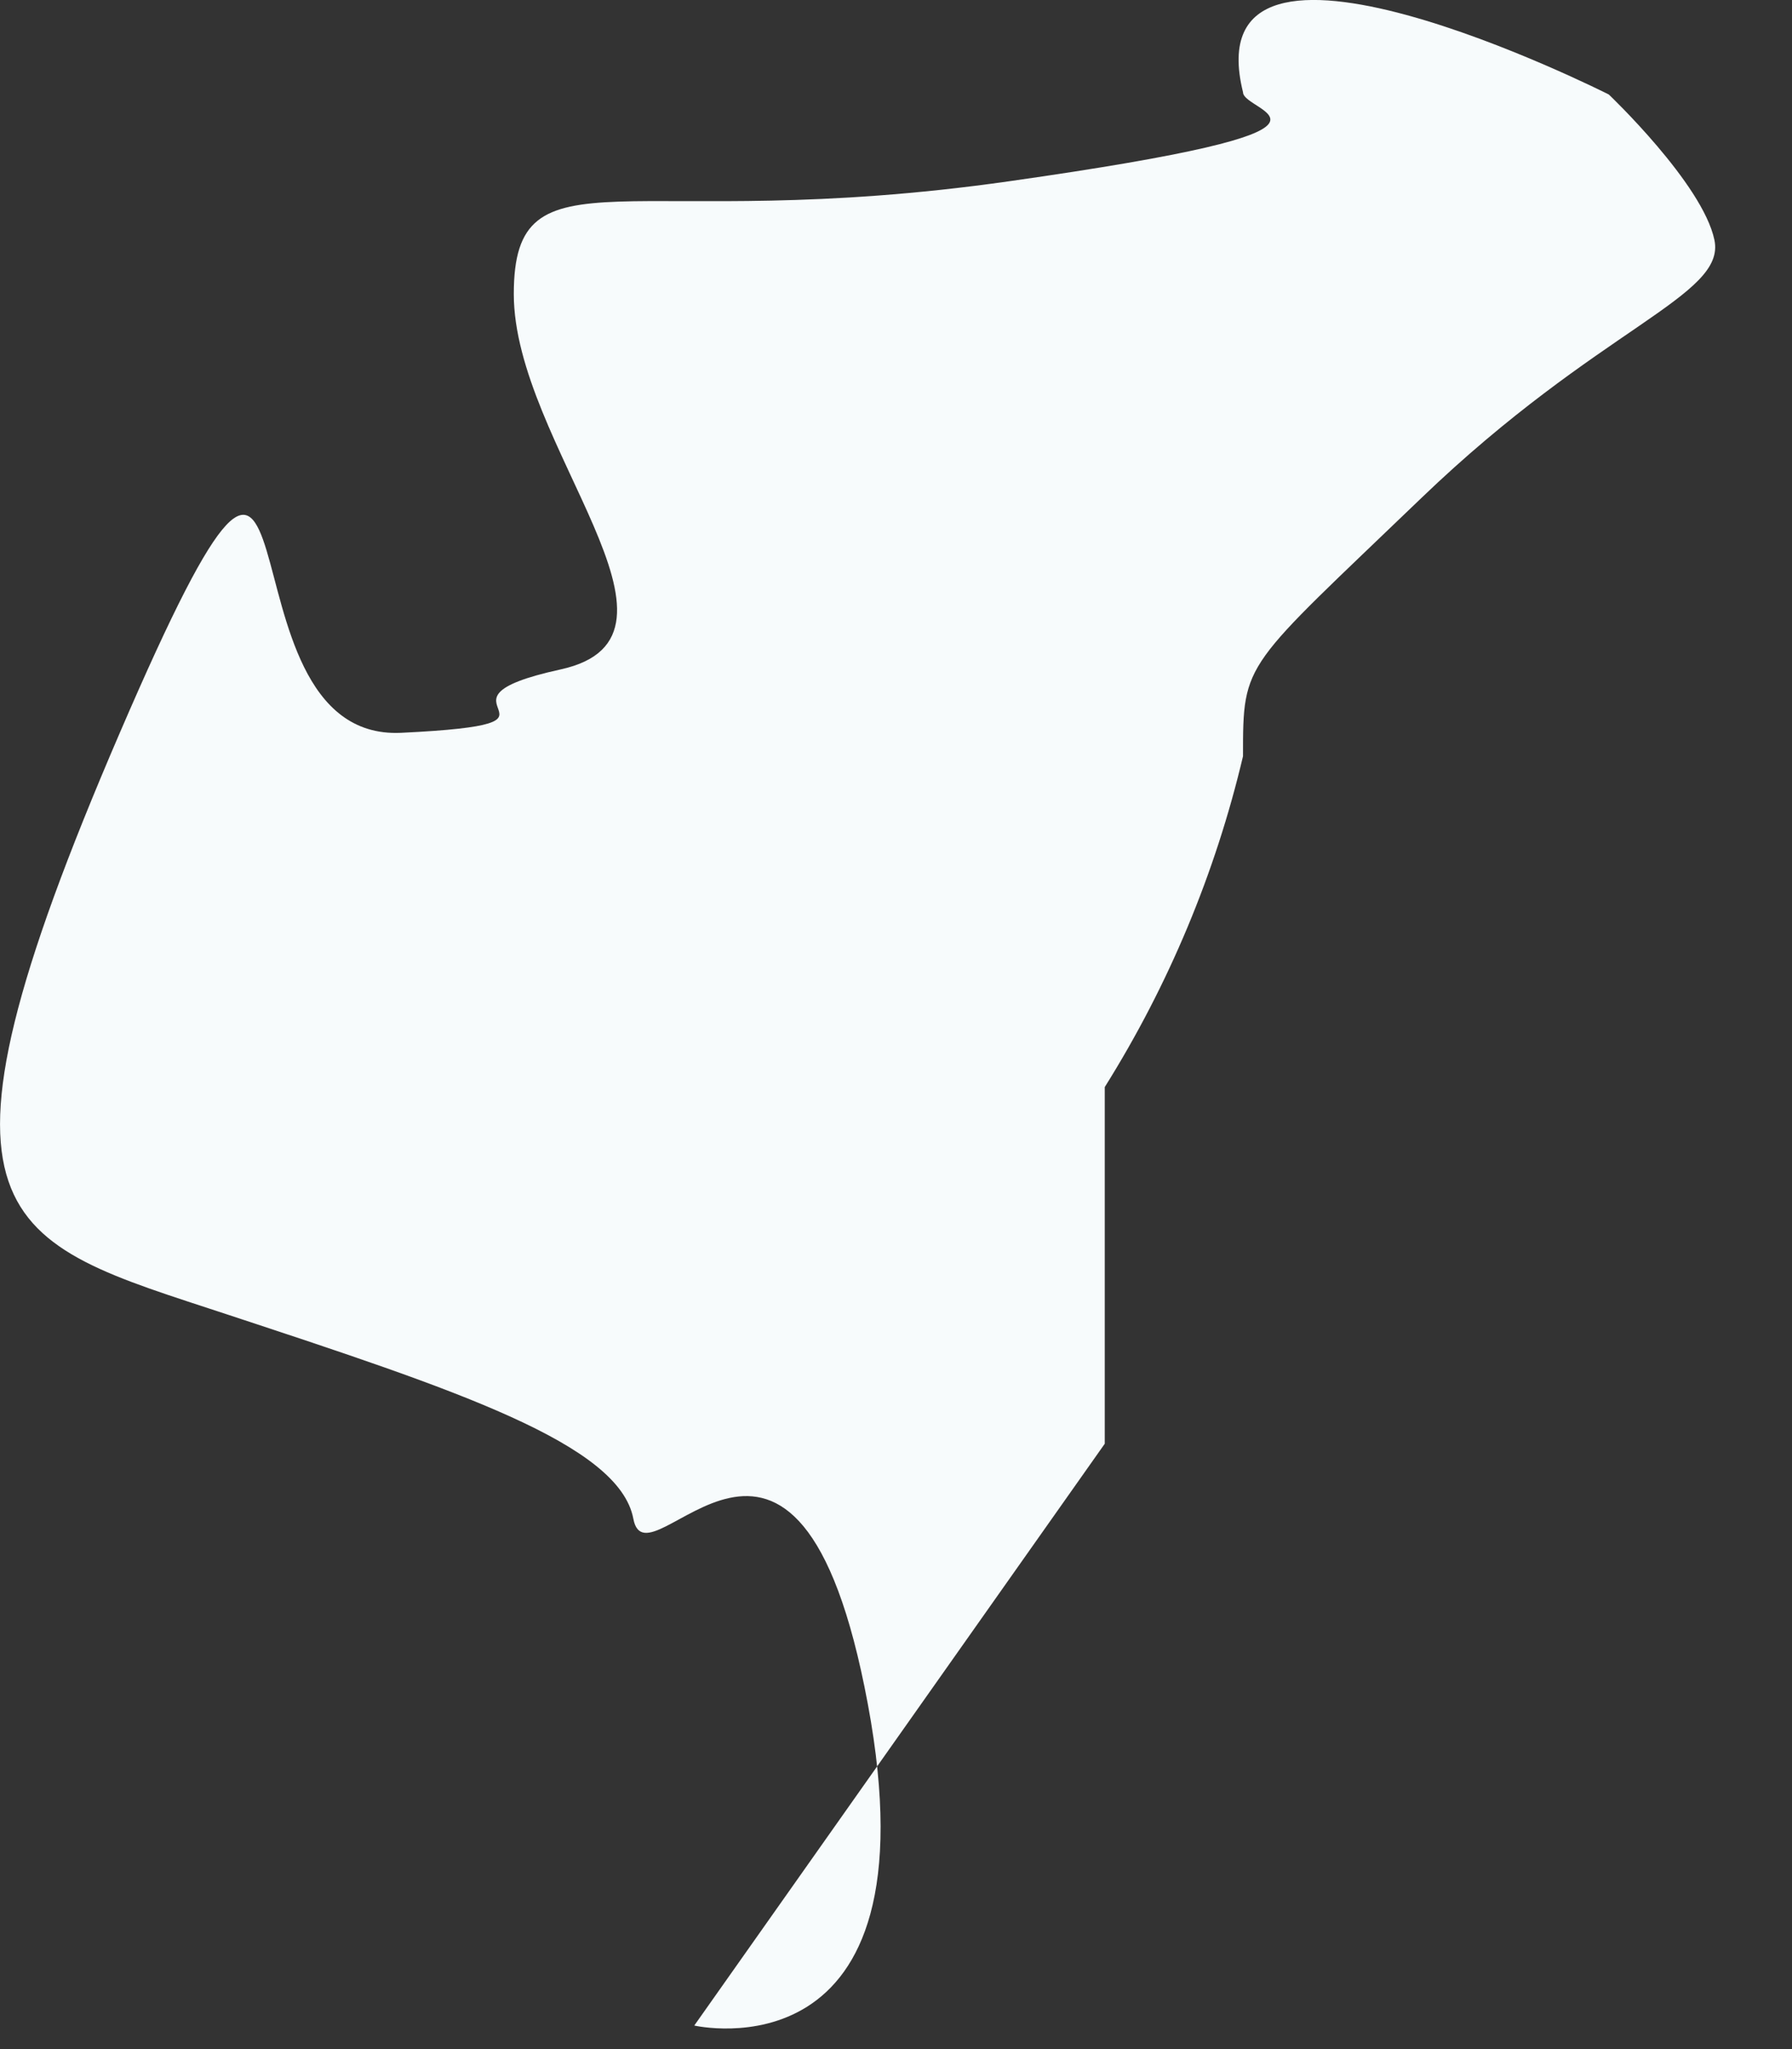<?xml version="1.0" encoding="utf-8"?>
<svg xmlns="http://www.w3.org/2000/svg" fill="none" height="100%" overflow="visible" preserveAspectRatio="none" style="display: block;" viewBox="0 0 14 16" width="100%">
<rect x="0" y="0" width="14" height="16" fill="#333333" stroke="none"/>
<path d="M9.711 0.72C9.711 0.885 10.847 0.995 7.879 1.416C4.911 1.838 4.014 1.123 4.014 2.296C4.014 3.468 5.553 4.97 4.38 5.227C3.208 5.483 4.673 5.648 3.134 5.722C1.595 5.795 2.603 1.856 0.936 5.722C-0.731 9.587 0.002 9.679 1.779 10.265C3.556 10.851 4.838 11.273 4.948 11.859C5.058 12.445 6.231 10.357 6.78 13.306C7.33 16.256 5.424 15.816 5.424 15.816L8.631 11.273V8.488C9.13 7.692 9.495 6.819 9.711 5.905C9.711 5.154 9.712 5.227 11.104 3.889C12.496 2.552 13.486 2.314 13.394 1.874C13.302 1.434 12.569 0.738 12.569 0.738C12.569 0.738 9.308 -0.911 9.711 0.72Z" fill="#F7FBFC" id="Vector"/>
</svg>